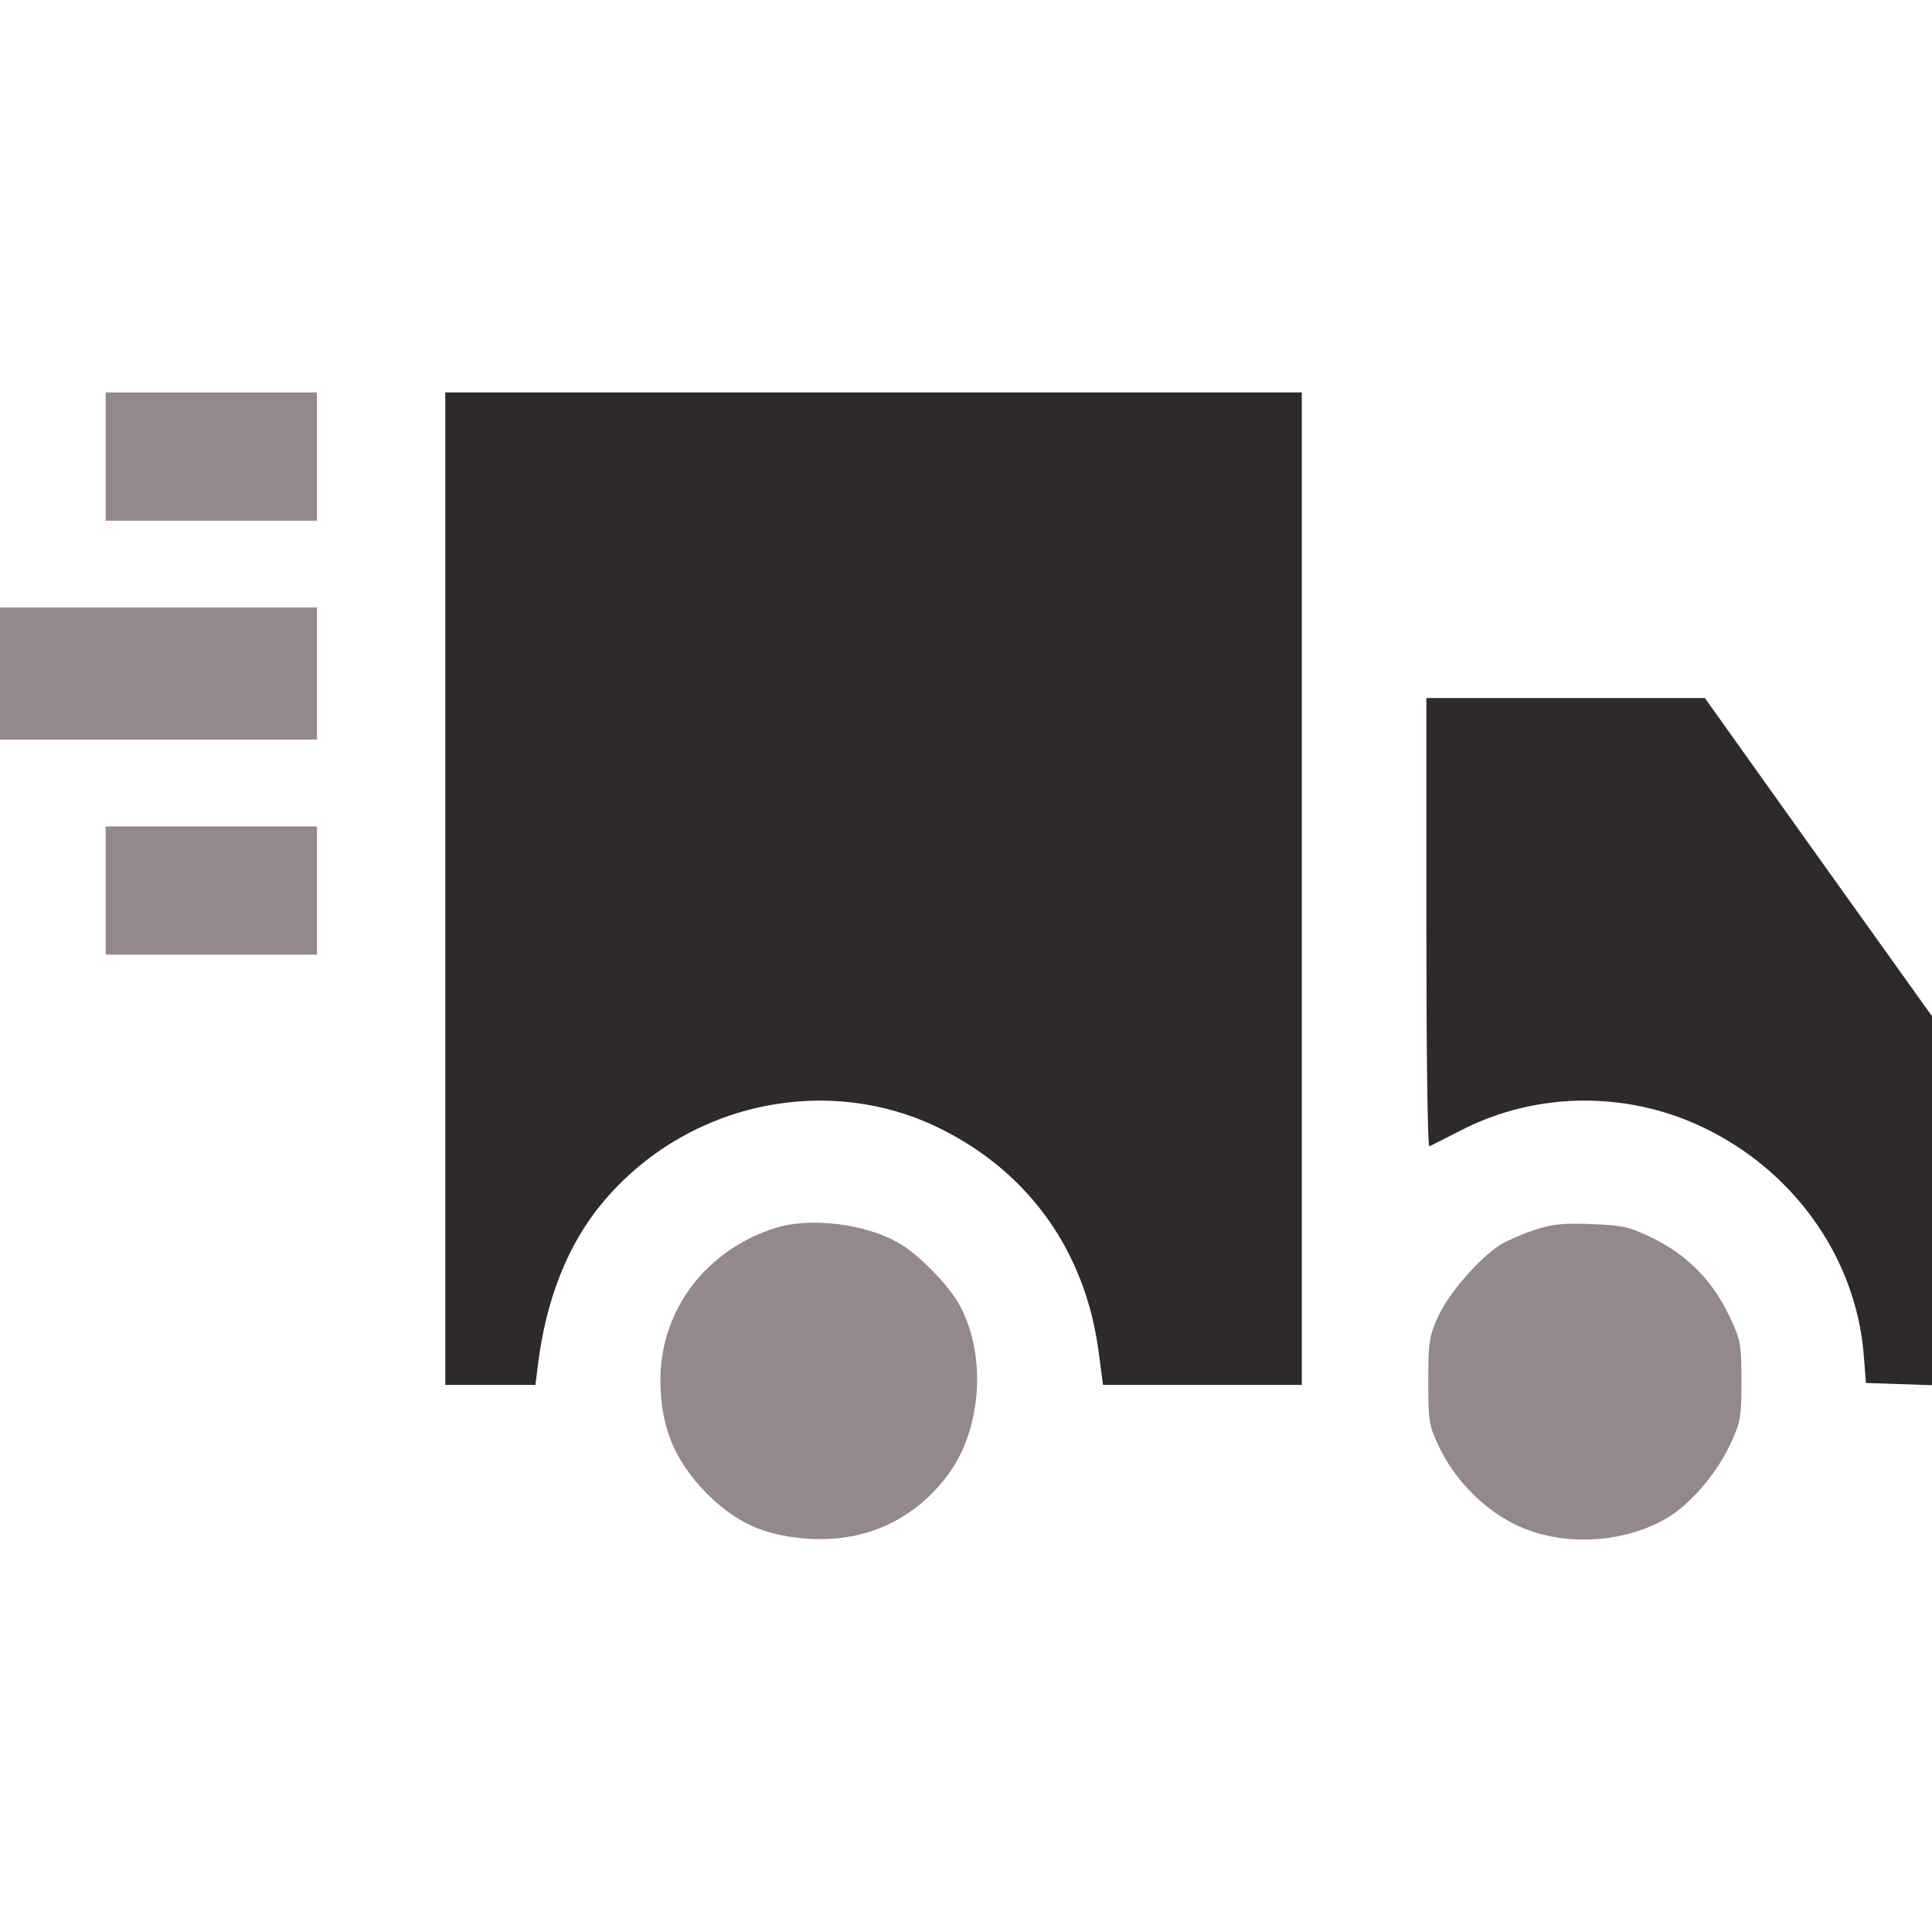 <svg xmlns="http://www.w3.org/2000/svg" fill="none" viewBox="0 0 32 32" height="32" width="32">
<g id="icDelivery">
<g id="Black">
<path fill="#94888C" d="M1.75 7.562V8.625H3.5H5.25V7.562V6.5H3.5H1.75V7.562Z" id="Vector"></path>
<path fill="#2E292A" d="M7.375 14.719V22.938H8.119H8.869L8.906 22.637C9.037 21.538 9.4 20.613 9.981 19.919C11.363 18.262 13.713 17.756 15.6 18.706C17.069 19.444 17.988 20.756 18.2 22.413L18.269 22.938H19.913H21.562V14.719V6.5H14.469H7.375V14.719Z" id="Vector_2"></path>
<path fill="#94888C" d="M0 11.156V12.25H2.625H5.25V11.156V10.062H2.625H0V11.156Z" id="Vector_3"></path>
<path fill="#2E292A" d="M23.625 15.287C23.625 17.337 23.644 19 23.675 18.987C23.7 18.975 23.925 18.862 24.181 18.731C25.475 18.056 27.056 18.062 28.363 18.75C29.788 19.493 30.744 20.893 30.869 22.437L30.906 22.906L31.456 22.925L32 22.943V19.887V16.831L30.119 14.2L28.238 11.562H25.931H23.625V15.287Z" id="Vector_4"></path>
<path fill="#94888C" d="M1.75 14.75V15.812H3.5H5.25V14.75V13.688H3.5H1.75V14.75Z" id="Vector_5"></path>
<path fill="#94888C" d="M12.844 20.338C11.688 20.706 10.938 21.7 10.938 22.863C10.938 23.669 11.206 24.275 11.812 24.838C12.275 25.263 12.725 25.444 13.419 25.488C14.344 25.538 15.137 25.175 15.694 24.438C16.275 23.663 16.35 22.394 15.863 21.563C15.675 21.25 15.2 20.769 14.906 20.6C14.35 20.269 13.425 20.156 12.844 20.338Z" id="Vector_6"></path>
<path fill="#94888C" d="M25.425 20.369C25.231 20.431 24.975 20.544 24.856 20.612C24.512 20.831 24.006 21.406 23.825 21.794C23.675 22.119 23.656 22.225 23.656 22.875C23.656 23.562 23.669 23.619 23.856 24.006C24.119 24.537 24.594 25.012 25.119 25.262C25.863 25.619 26.881 25.569 27.6 25.15C27.988 24.925 28.419 24.425 28.644 23.95C28.831 23.562 28.844 23.481 28.844 22.875C28.844 22.269 28.831 22.187 28.644 21.8C28.369 21.219 27.956 20.8 27.4 20.519C26.994 20.319 26.875 20.294 26.363 20.275C25.913 20.256 25.7 20.275 25.425 20.369Z" id="Vector_7"></path>
</g>
</g>
</svg>
